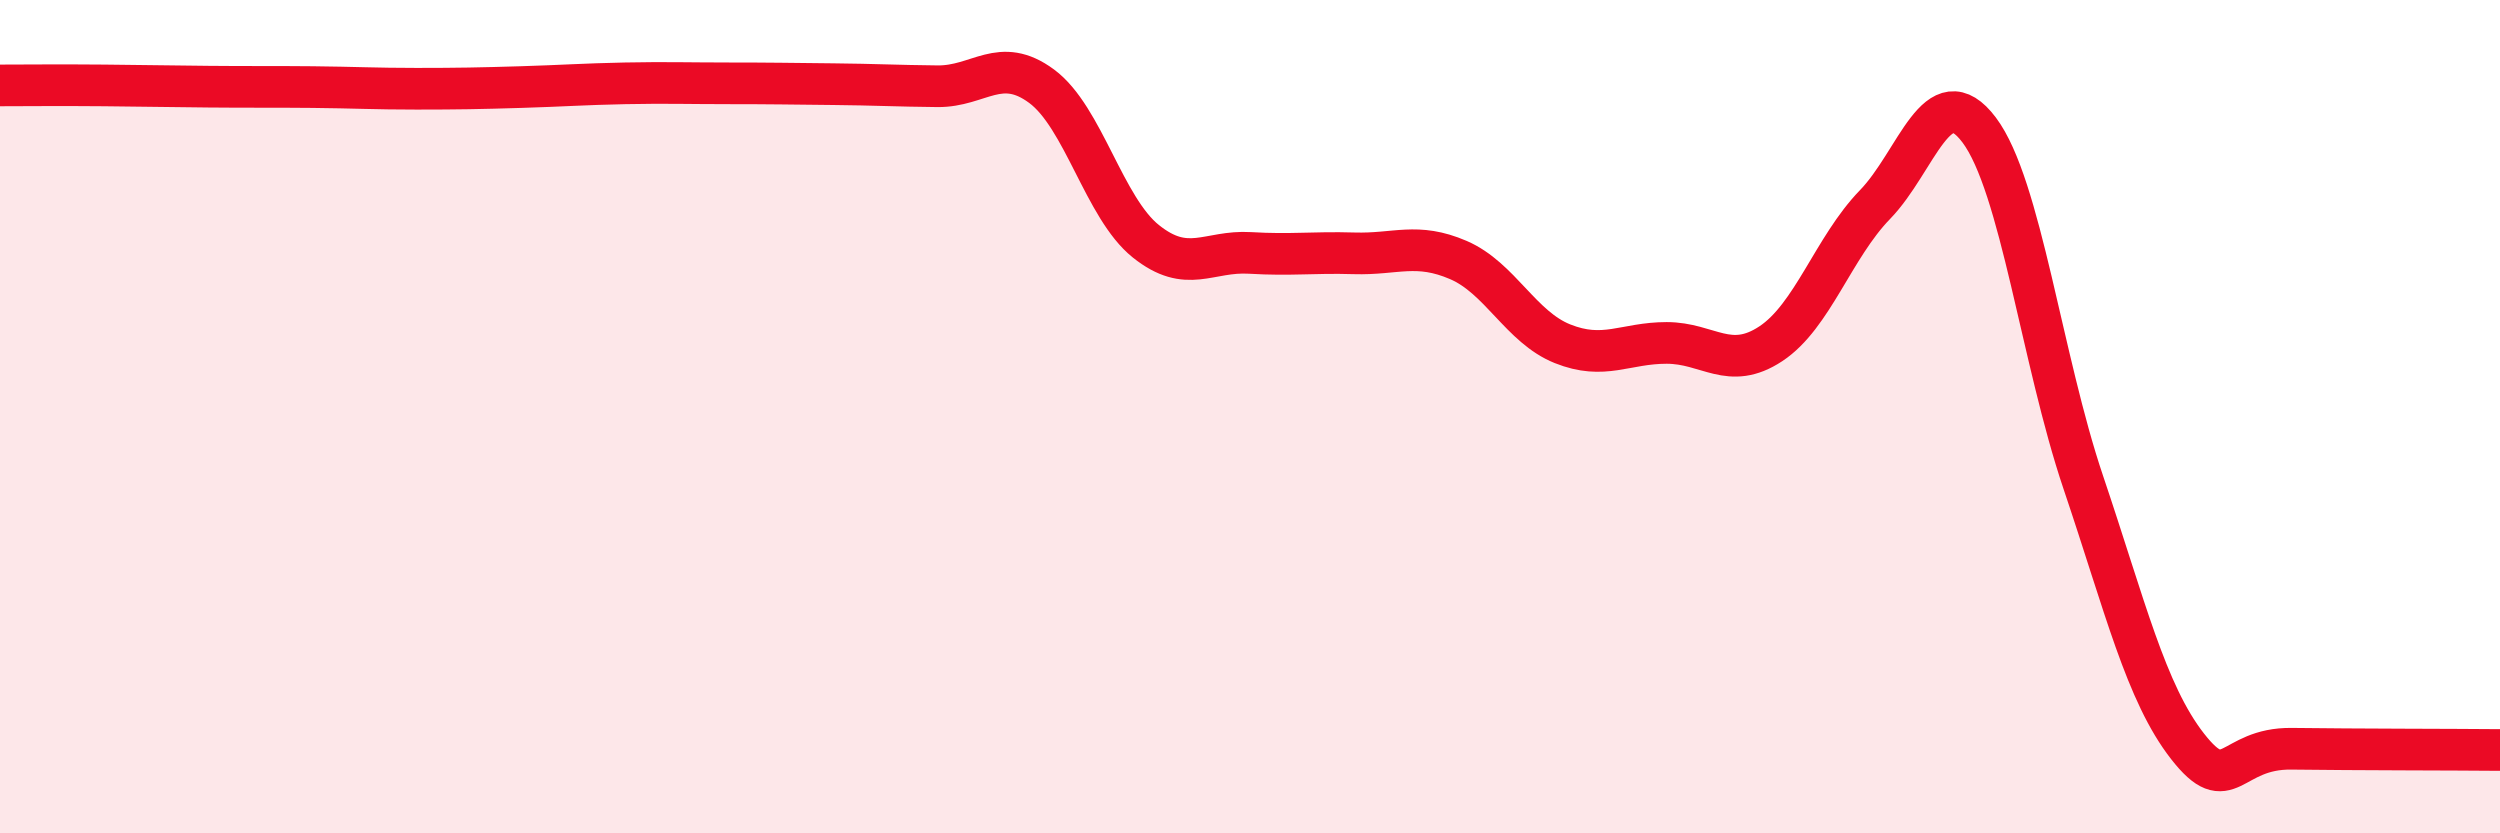 
    <svg width="60" height="20" viewBox="0 0 60 20" xmlns="http://www.w3.org/2000/svg">
      <path
        d="M 0,2.05 C 0.5,2.05 1.5,2.04 2.5,2.05 C 3.5,2.06 4,2.07 5,2.08 C 6,2.09 6.5,2.08 7.5,2.09 C 8.5,2.1 9,2.13 10,2.13 C 11,2.13 11.5,2.12 12.5,2.09 C 13.5,2.06 14,2.02 15,2 C 16,1.98 16.5,2 17.5,2 C 18.5,2 19,2.01 20,2.02 C 21,2.03 21.5,2.06 22.5,2.07 C 23.5,2.08 24,1.33 25,2.07 C 26,2.81 26.5,4.99 27.5,5.79 C 28.5,6.59 29,6.01 30,6.07 C 31,6.13 31.5,6.05 32.5,6.08 C 33.5,6.11 34,5.81 35,6.24 C 36,6.67 36.5,7.85 37.5,8.25 C 38.5,8.65 39,8.23 40,8.23 C 41,8.23 41.5,8.91 42.5,8.25 C 43.5,7.59 44,5.94 45,4.91 C 46,3.88 46.5,1.79 47.5,3.12 C 48.5,4.45 49,8.62 50,11.58 C 51,14.54 51.5,16.63 52.5,17.91 C 53.5,19.19 53.5,17.95 55,17.97 C 56.5,17.99 59,17.99 60,18L60 20L0 20Z"
        fill="#EB0A25"
        opacity="0.1"
        stroke-linecap="round"
        stroke-linejoin="round"
      />
      <path
        d="M 0,2.05 C 0.5,2.05 1.5,2.04 2.5,2.05 C 3.5,2.06 4,2.07 5,2.08 C 6,2.09 6.5,2.08 7.5,2.09 C 8.5,2.1 9,2.13 10,2.13 C 11,2.13 11.5,2.12 12.5,2.09 C 13.5,2.06 14,2.02 15,2 C 16,1.98 16.5,2 17.5,2 C 18.5,2 19,2.01 20,2.02 C 21,2.03 21.5,2.06 22.5,2.07 C 23.5,2.08 24,1.33 25,2.07 C 26,2.81 26.5,4.99 27.5,5.79 C 28.5,6.59 29,6.01 30,6.07 C 31,6.13 31.5,6.05 32.5,6.08 C 33.5,6.11 34,5.81 35,6.24 C 36,6.67 36.5,7.85 37.5,8.25 C 38.5,8.65 39,8.23 40,8.23 C 41,8.23 41.5,8.91 42.5,8.25 C 43.5,7.59 44,5.94 45,4.91 C 46,3.88 46.5,1.79 47.5,3.12 C 48.5,4.45 49,8.62 50,11.58 C 51,14.54 51.5,16.63 52.5,17.91 C 53.5,19.19 53.5,17.95 55,17.97 C 56.5,17.99 59,17.99 60,18"
        stroke="#EB0A25"
        stroke-width="1"
        fill="none"
        stroke-linecap="round"
        stroke-linejoin="round"
      />
    </svg>
  